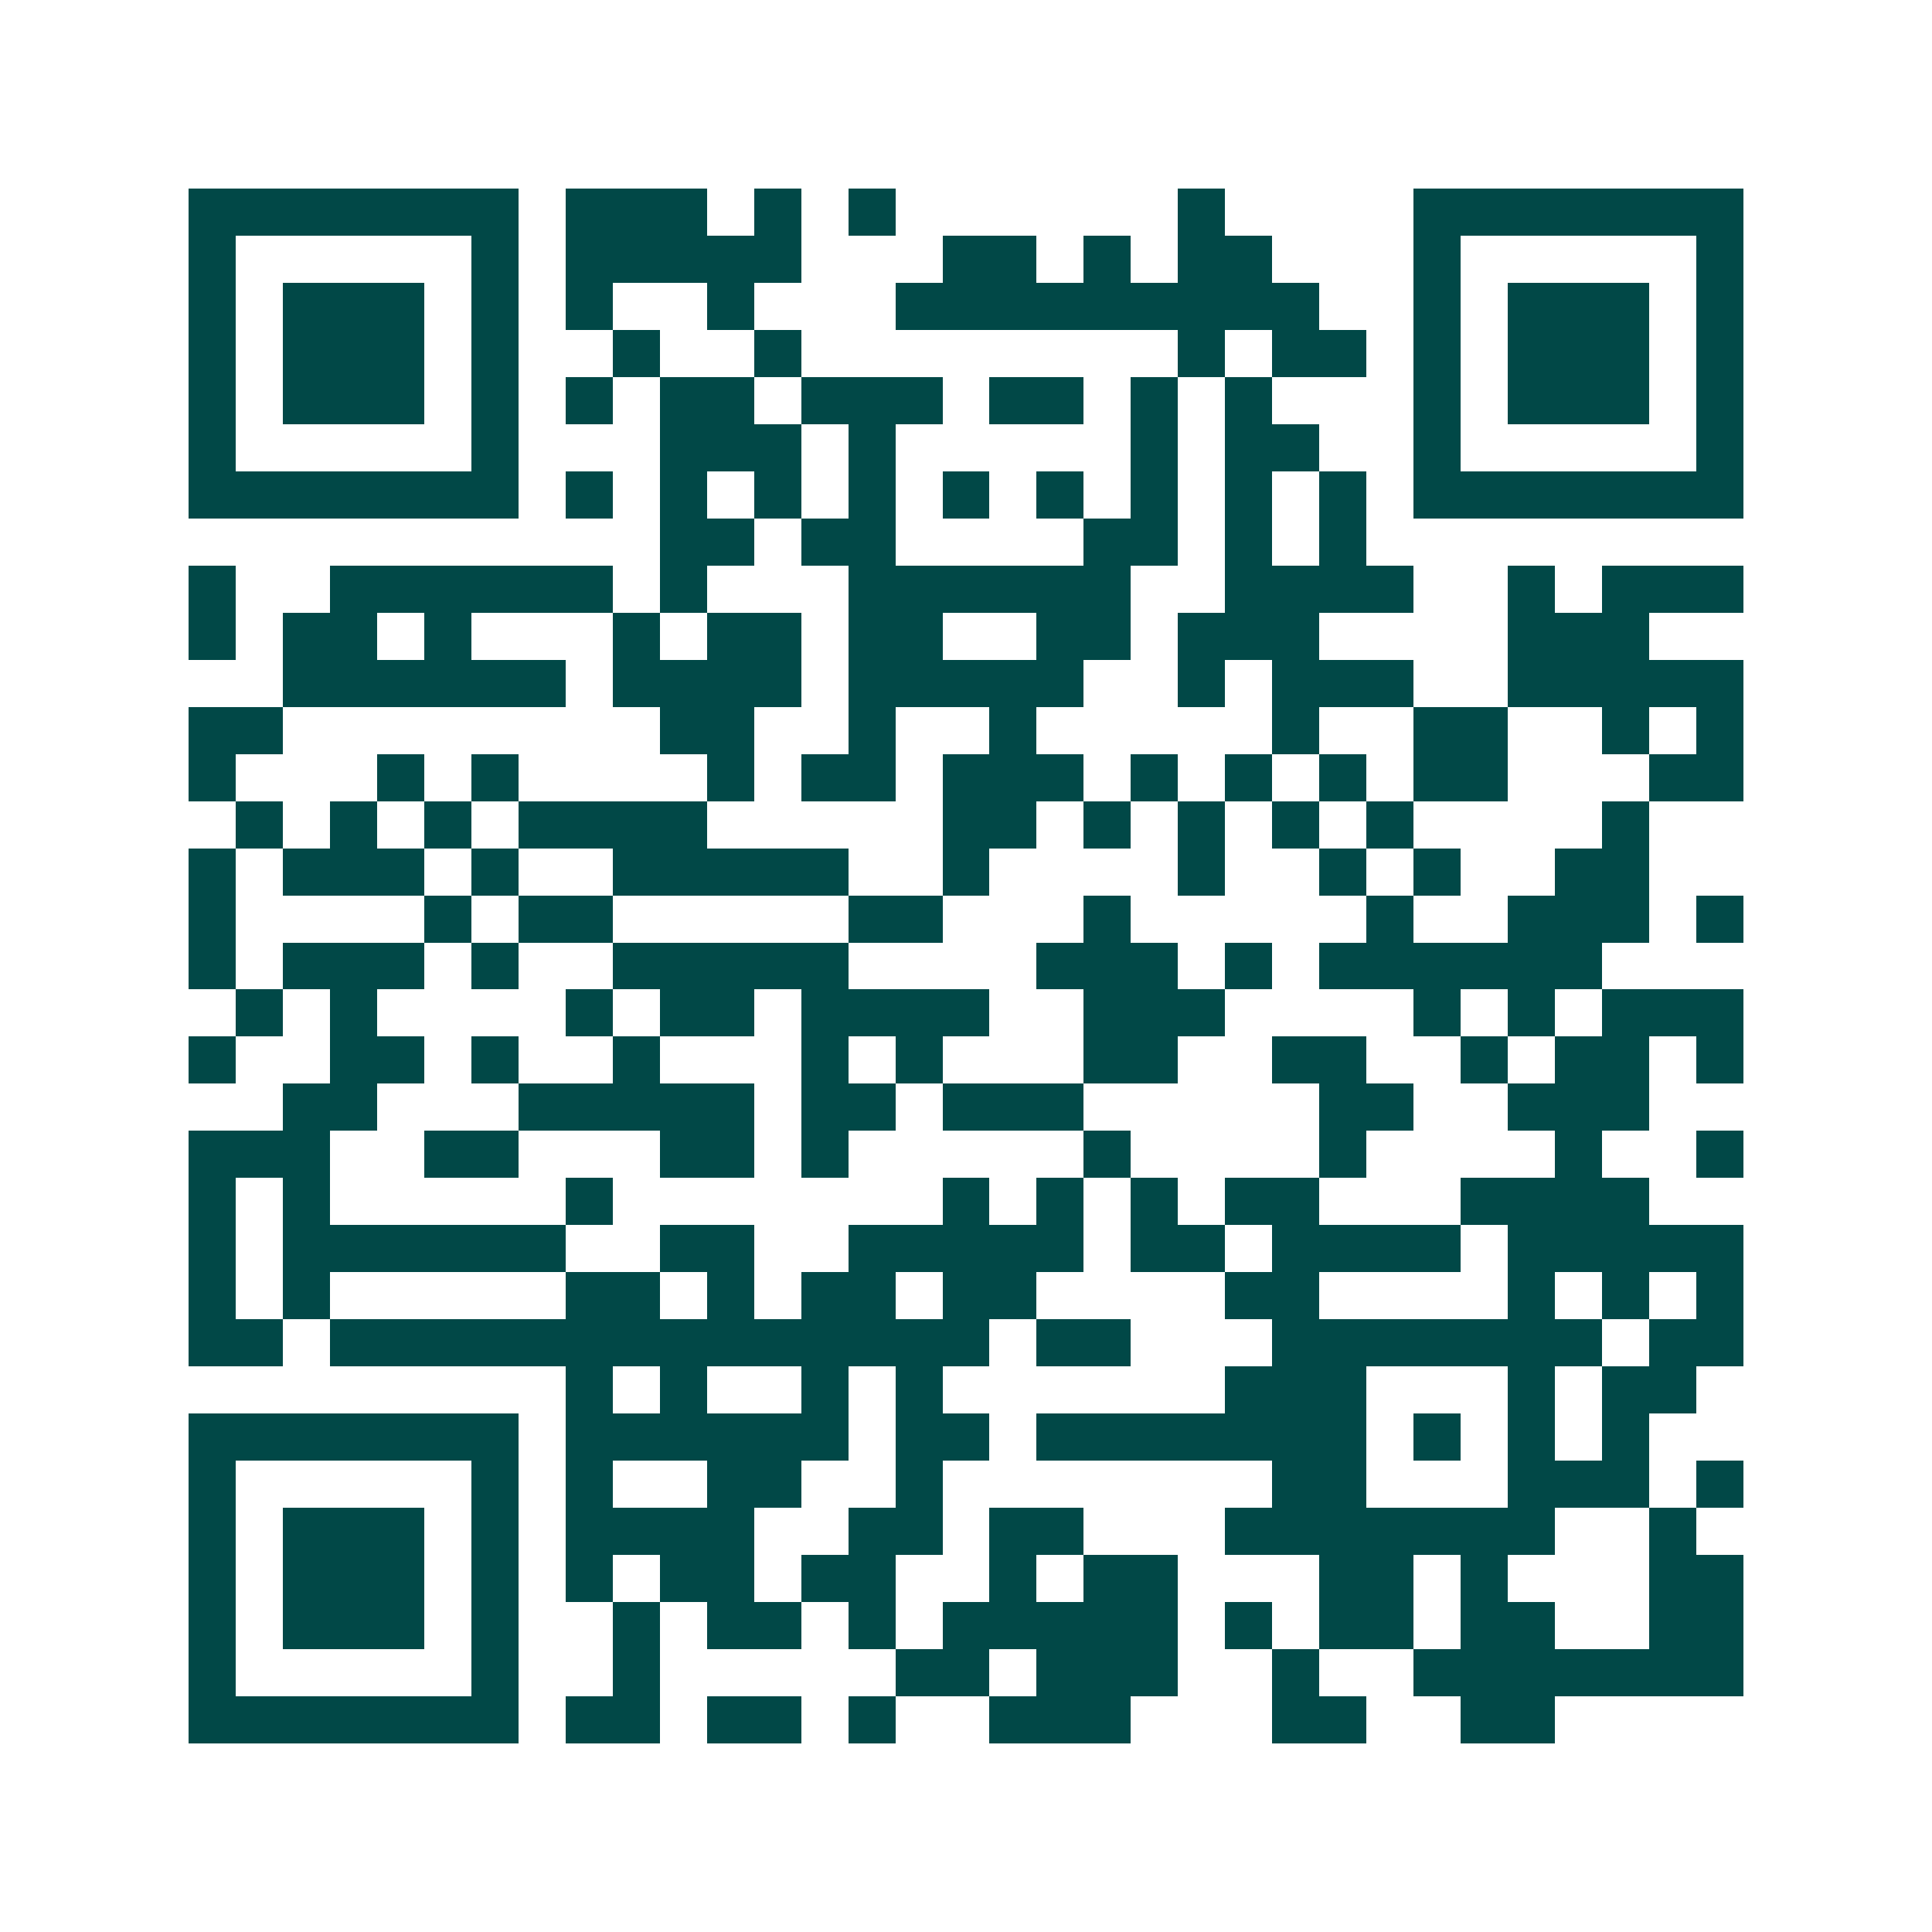 <svg xmlns="http://www.w3.org/2000/svg" width="200" height="200" viewBox="0 0 41 41" shape-rendering="crispEdges"><path fill="#ffffff" d="M0 0h41v41H0z"/><path stroke="#014847" d="M4 4.5h7m1 0h3m1 0h1m1 0h1m6 0h1m4 0h7M4 5.5h1m5 0h1m1 0h5m3 0h2m1 0h1m1 0h2m3 0h1m5 0h1M4 6.5h1m1 0h3m1 0h1m1 0h1m2 0h1m3 0h9m2 0h1m1 0h3m1 0h1M4 7.5h1m1 0h3m1 0h1m2 0h1m2 0h1m8 0h1m1 0h2m1 0h1m1 0h3m1 0h1M4 8.5h1m1 0h3m1 0h1m1 0h1m1 0h2m1 0h3m1 0h2m1 0h1m1 0h1m3 0h1m1 0h3m1 0h1M4 9.5h1m5 0h1m3 0h3m1 0h1m5 0h1m1 0h2m2 0h1m5 0h1M4 10.5h7m1 0h1m1 0h1m1 0h1m1 0h1m1 0h1m1 0h1m1 0h1m1 0h1m1 0h1m1 0h7M14 11.5h2m1 0h2m4 0h2m1 0h1m1 0h1M4 12.5h1m2 0h6m1 0h1m3 0h6m2 0h4m2 0h1m1 0h3M4 13.5h1m1 0h2m1 0h1m3 0h1m1 0h2m1 0h2m2 0h2m1 0h3m4 0h3M6 14.5h6m1 0h4m1 0h5m2 0h1m1 0h3m2 0h5M4 15.5h2m8 0h2m2 0h1m2 0h1m5 0h1m2 0h2m2 0h1m1 0h1M4 16.5h1m3 0h1m1 0h1m4 0h1m1 0h2m1 0h3m1 0h1m1 0h1m1 0h1m1 0h2m3 0h2M5 17.5h1m1 0h1m1 0h1m1 0h4m5 0h2m1 0h1m1 0h1m1 0h1m1 0h1m4 0h1M4 18.5h1m1 0h3m1 0h1m2 0h5m2 0h1m4 0h1m2 0h1m1 0h1m2 0h2M4 19.5h1m4 0h1m1 0h2m5 0h2m3 0h1m5 0h1m2 0h3m1 0h1M4 20.5h1m1 0h3m1 0h1m2 0h5m4 0h3m1 0h1m1 0h6M5 21.5h1m1 0h1m4 0h1m1 0h2m1 0h4m2 0h3m4 0h1m1 0h1m1 0h3M4 22.5h1m2 0h2m1 0h1m2 0h1m3 0h1m1 0h1m3 0h2m2 0h2m2 0h1m1 0h2m1 0h1M6 23.5h2m3 0h5m1 0h2m1 0h3m5 0h2m2 0h3M4 24.5h3m2 0h2m3 0h2m1 0h1m5 0h1m4 0h1m4 0h1m2 0h1M4 25.5h1m1 0h1m5 0h1m7 0h1m1 0h1m1 0h1m1 0h2m3 0h4M4 26.5h1m1 0h6m2 0h2m2 0h5m1 0h2m1 0h4m1 0h5M4 27.5h1m1 0h1m5 0h2m1 0h1m1 0h2m1 0h2m4 0h2m4 0h1m1 0h1m1 0h1M4 28.5h2m1 0h14m1 0h2m3 0h7m1 0h2M12 29.5h1m1 0h1m2 0h1m1 0h1m6 0h3m3 0h1m1 0h2M4 30.5h7m1 0h6m1 0h2m1 0h7m1 0h1m1 0h1m1 0h1M4 31.5h1m5 0h1m1 0h1m2 0h2m2 0h1m7 0h2m3 0h3m1 0h1M4 32.5h1m1 0h3m1 0h1m1 0h4m2 0h2m1 0h2m3 0h7m2 0h1M4 33.5h1m1 0h3m1 0h1m1 0h1m1 0h2m1 0h2m2 0h1m1 0h2m3 0h2m1 0h1m3 0h2M4 34.5h1m1 0h3m1 0h1m2 0h1m1 0h2m1 0h1m1 0h5m1 0h1m1 0h2m1 0h2m2 0h2M4 35.5h1m5 0h1m2 0h1m5 0h2m1 0h3m2 0h1m2 0h7M4 36.5h7m1 0h2m1 0h2m1 0h1m2 0h3m3 0h2m2 0h2"/></svg>
